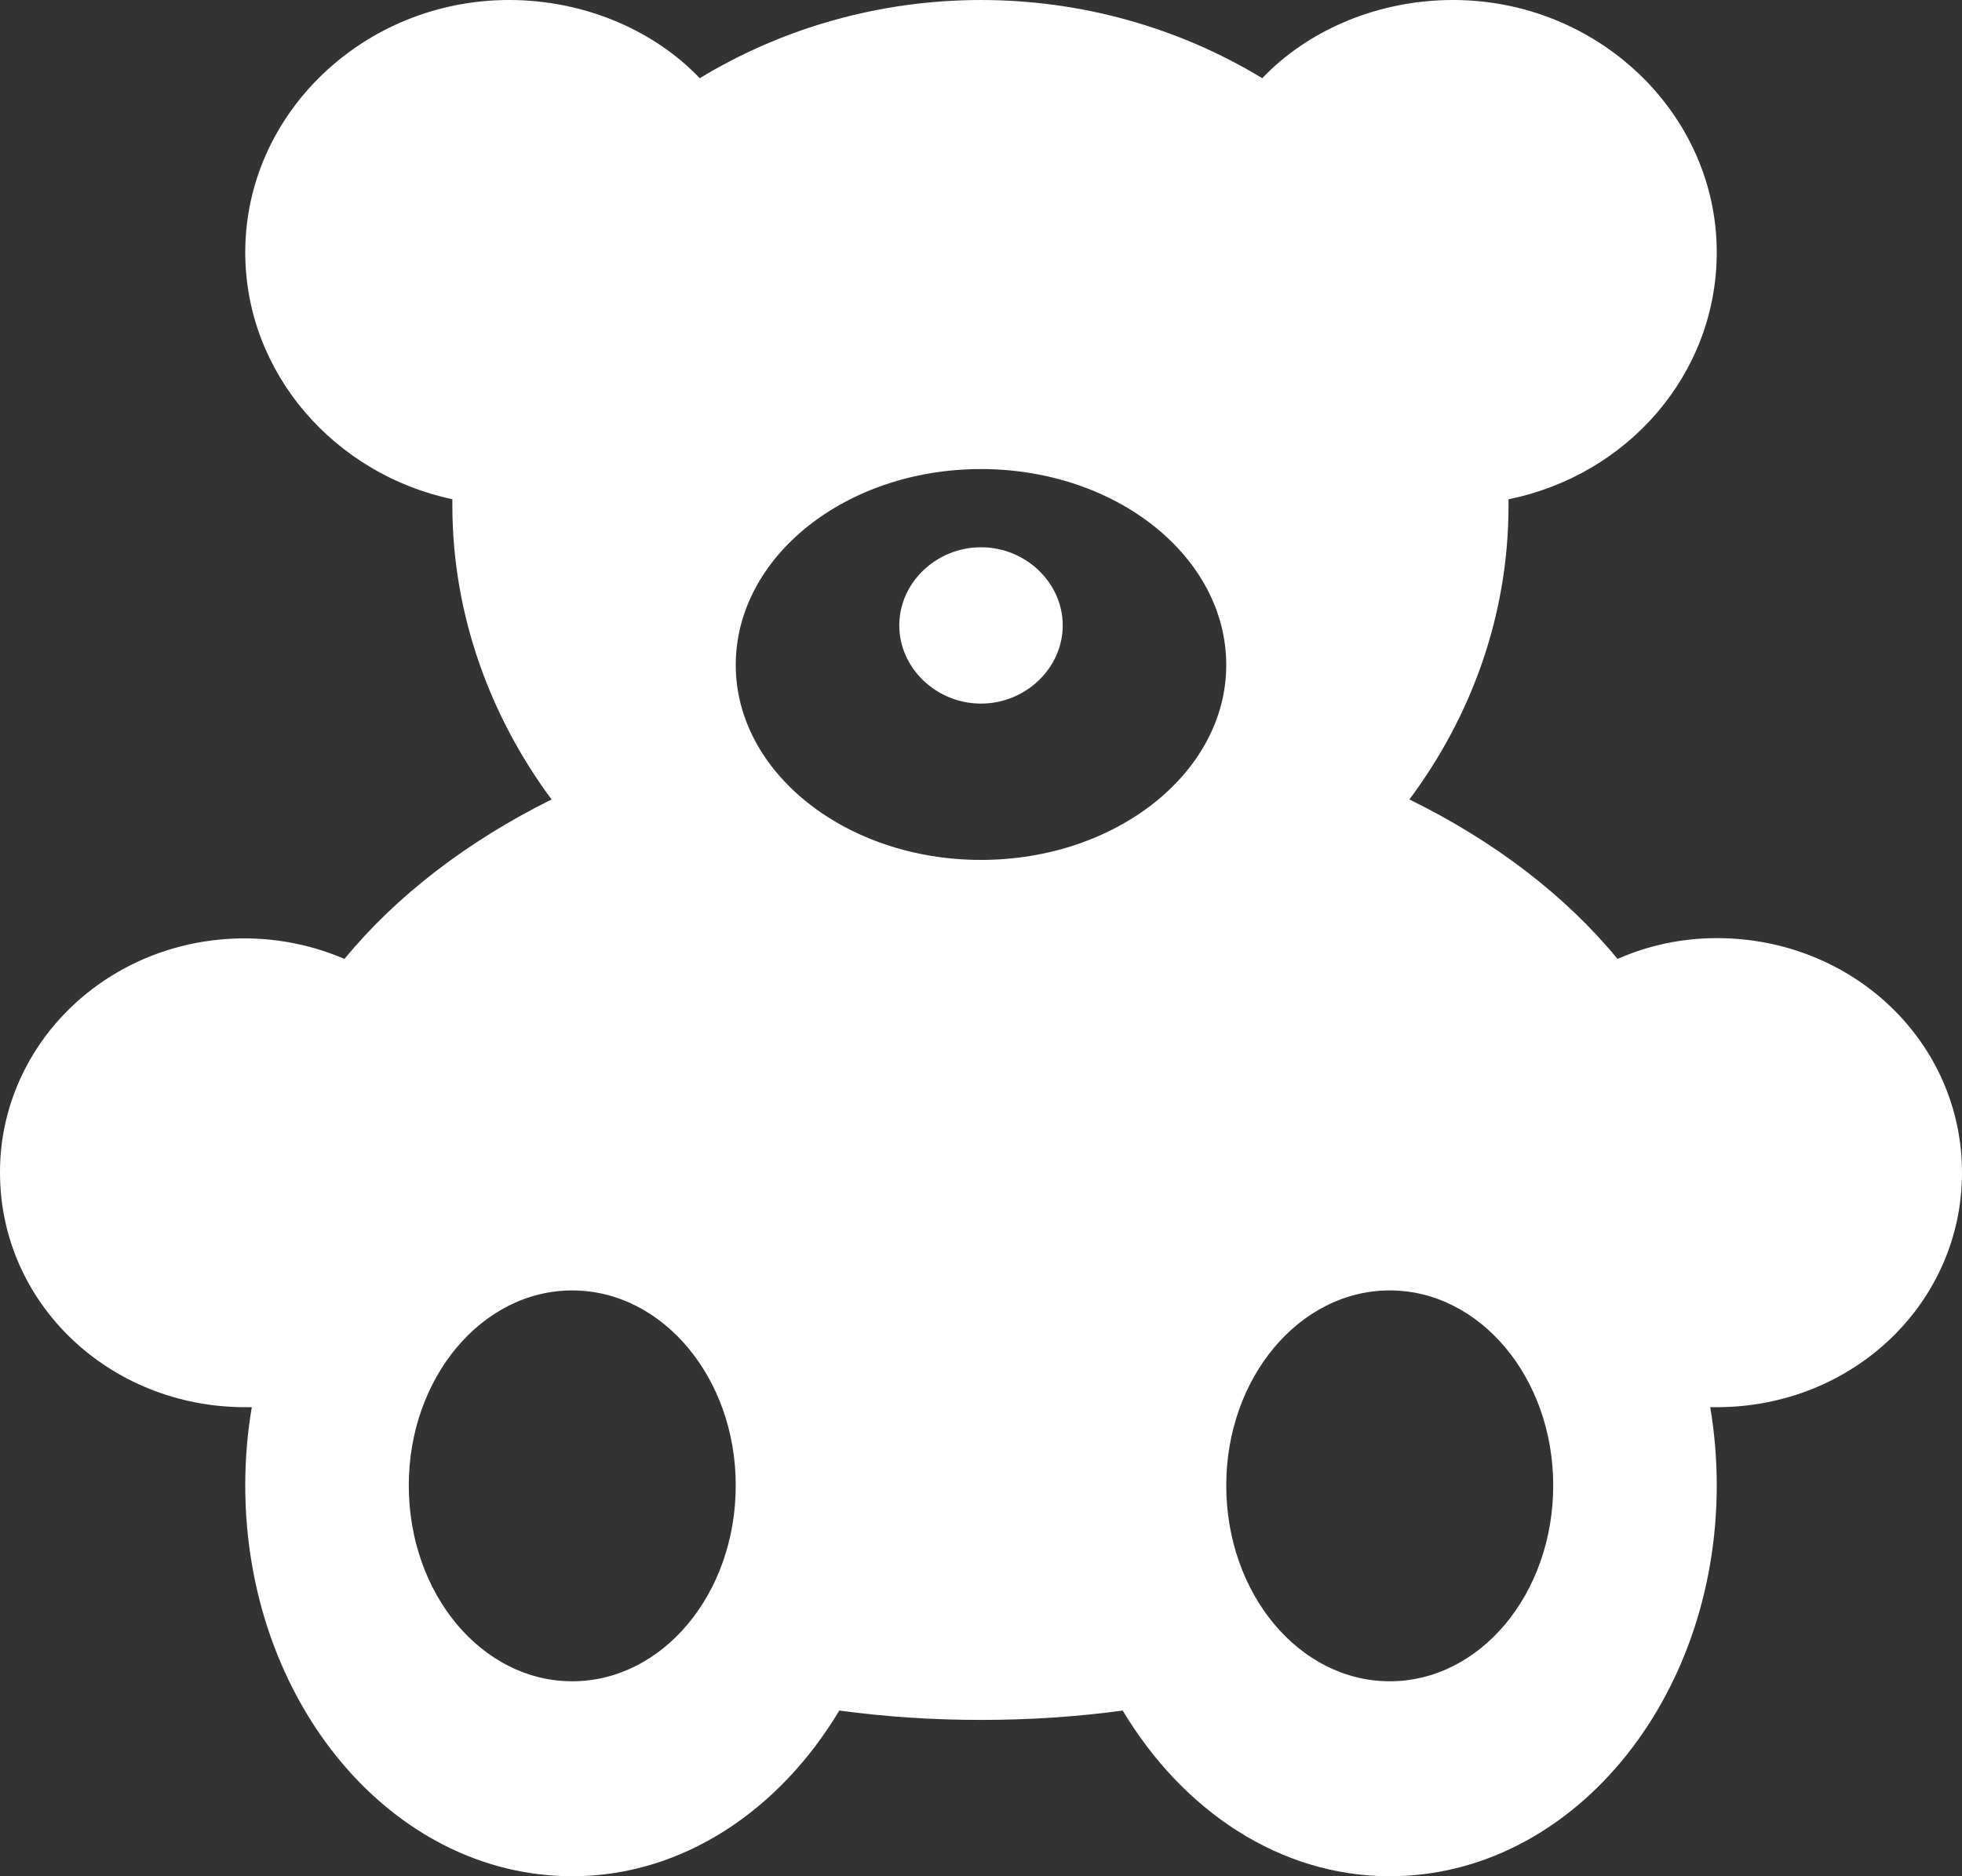 <svg width="23" height="22" viewBox="0 0 23 22" fill="none" xmlns="http://www.w3.org/2000/svg">
<rect x="0" y="0" width="23" height="22" fill="#333333" stroke="none"/>
<path d="M16.292 19.714C15.231 19.714 14.375 18.688 14.375 17.417C14.375 16.158 15.231 15.131 16.292 15.131C17.352 15.131 18.208 16.158 18.208 17.417C18.208 18.688 17.352 19.714 16.292 19.714ZM11.5 10.083C9.916 10.083 8.625 9.057 8.625 7.798C8.625 6.527 9.916 5.5 11.5 5.5C13.085 5.5 14.375 6.527 14.375 7.798C14.375 9.057 13.085 10.083 11.5 10.083ZM6.708 19.714C5.648 19.714 4.792 18.688 4.792 17.417C4.792 16.158 5.648 15.131 6.708 15.131C7.769 15.131 8.625 16.158 8.625 17.417C8.625 18.688 7.769 19.714 6.708 19.714ZM11.5 6.417C12.024 6.417 12.458 6.832 12.458 7.333C12.458 7.834 12.024 8.25 11.5 8.25C10.976 8.25 10.542 7.834 10.542 7.333C10.542 6.832 10.976 6.417 11.5 6.417ZM20.125 11C19.716 11 19.32 11.086 18.962 11.244C18.349 10.499 17.518 9.863 16.522 9.374C17.25 8.397 17.684 7.211 17.684 5.928V5.854C19.077 5.573 20.125 4.388 20.125 2.958C20.125 1.332 18.732 0 17.033 0C16.151 0 15.333 0.354 14.797 0.917C13.811 0.318 12.668 9.03341e-05 11.5 9.03341e-05C10.332 9.03341e-05 9.189 0.318 8.203 0.917C7.667 0.354 6.849 0 5.967 0C4.268 0 2.875 1.332 2.875 2.958C2.875 4.376 3.923 5.561 5.303 5.854V5.928C5.303 7.211 5.75 8.409 6.466 9.374C5.482 9.863 4.651 10.499 4.038 11.244C3.601 11.056 3.122 10.976 2.645 11.011C2.167 11.046 1.706 11.194 1.304 11.444C0.903 11.693 0.573 12.035 0.345 12.438C0.117 12.841 -0.002 13.292 1.67144e-05 13.75C1.67144e-05 15.278 1.278 16.5 2.875 16.5H2.952C2.901 16.793 2.875 17.111 2.875 17.417C2.875 19.947 4.587 22 6.708 22C7.999 22 9.136 21.23 9.839 20.057C10.376 20.13 10.925 20.167 11.5 20.167C12.075 20.167 12.624 20.13 13.161 20.057C13.864 21.23 15.001 22 16.292 22C18.413 22 20.125 19.947 20.125 17.417C20.125 17.111 20.099 16.793 20.048 16.5H20.125C21.722 16.5 23 15.278 23 13.75C23 12.222 21.722 11 20.125 11Z" fill="white"/>
</svg>
